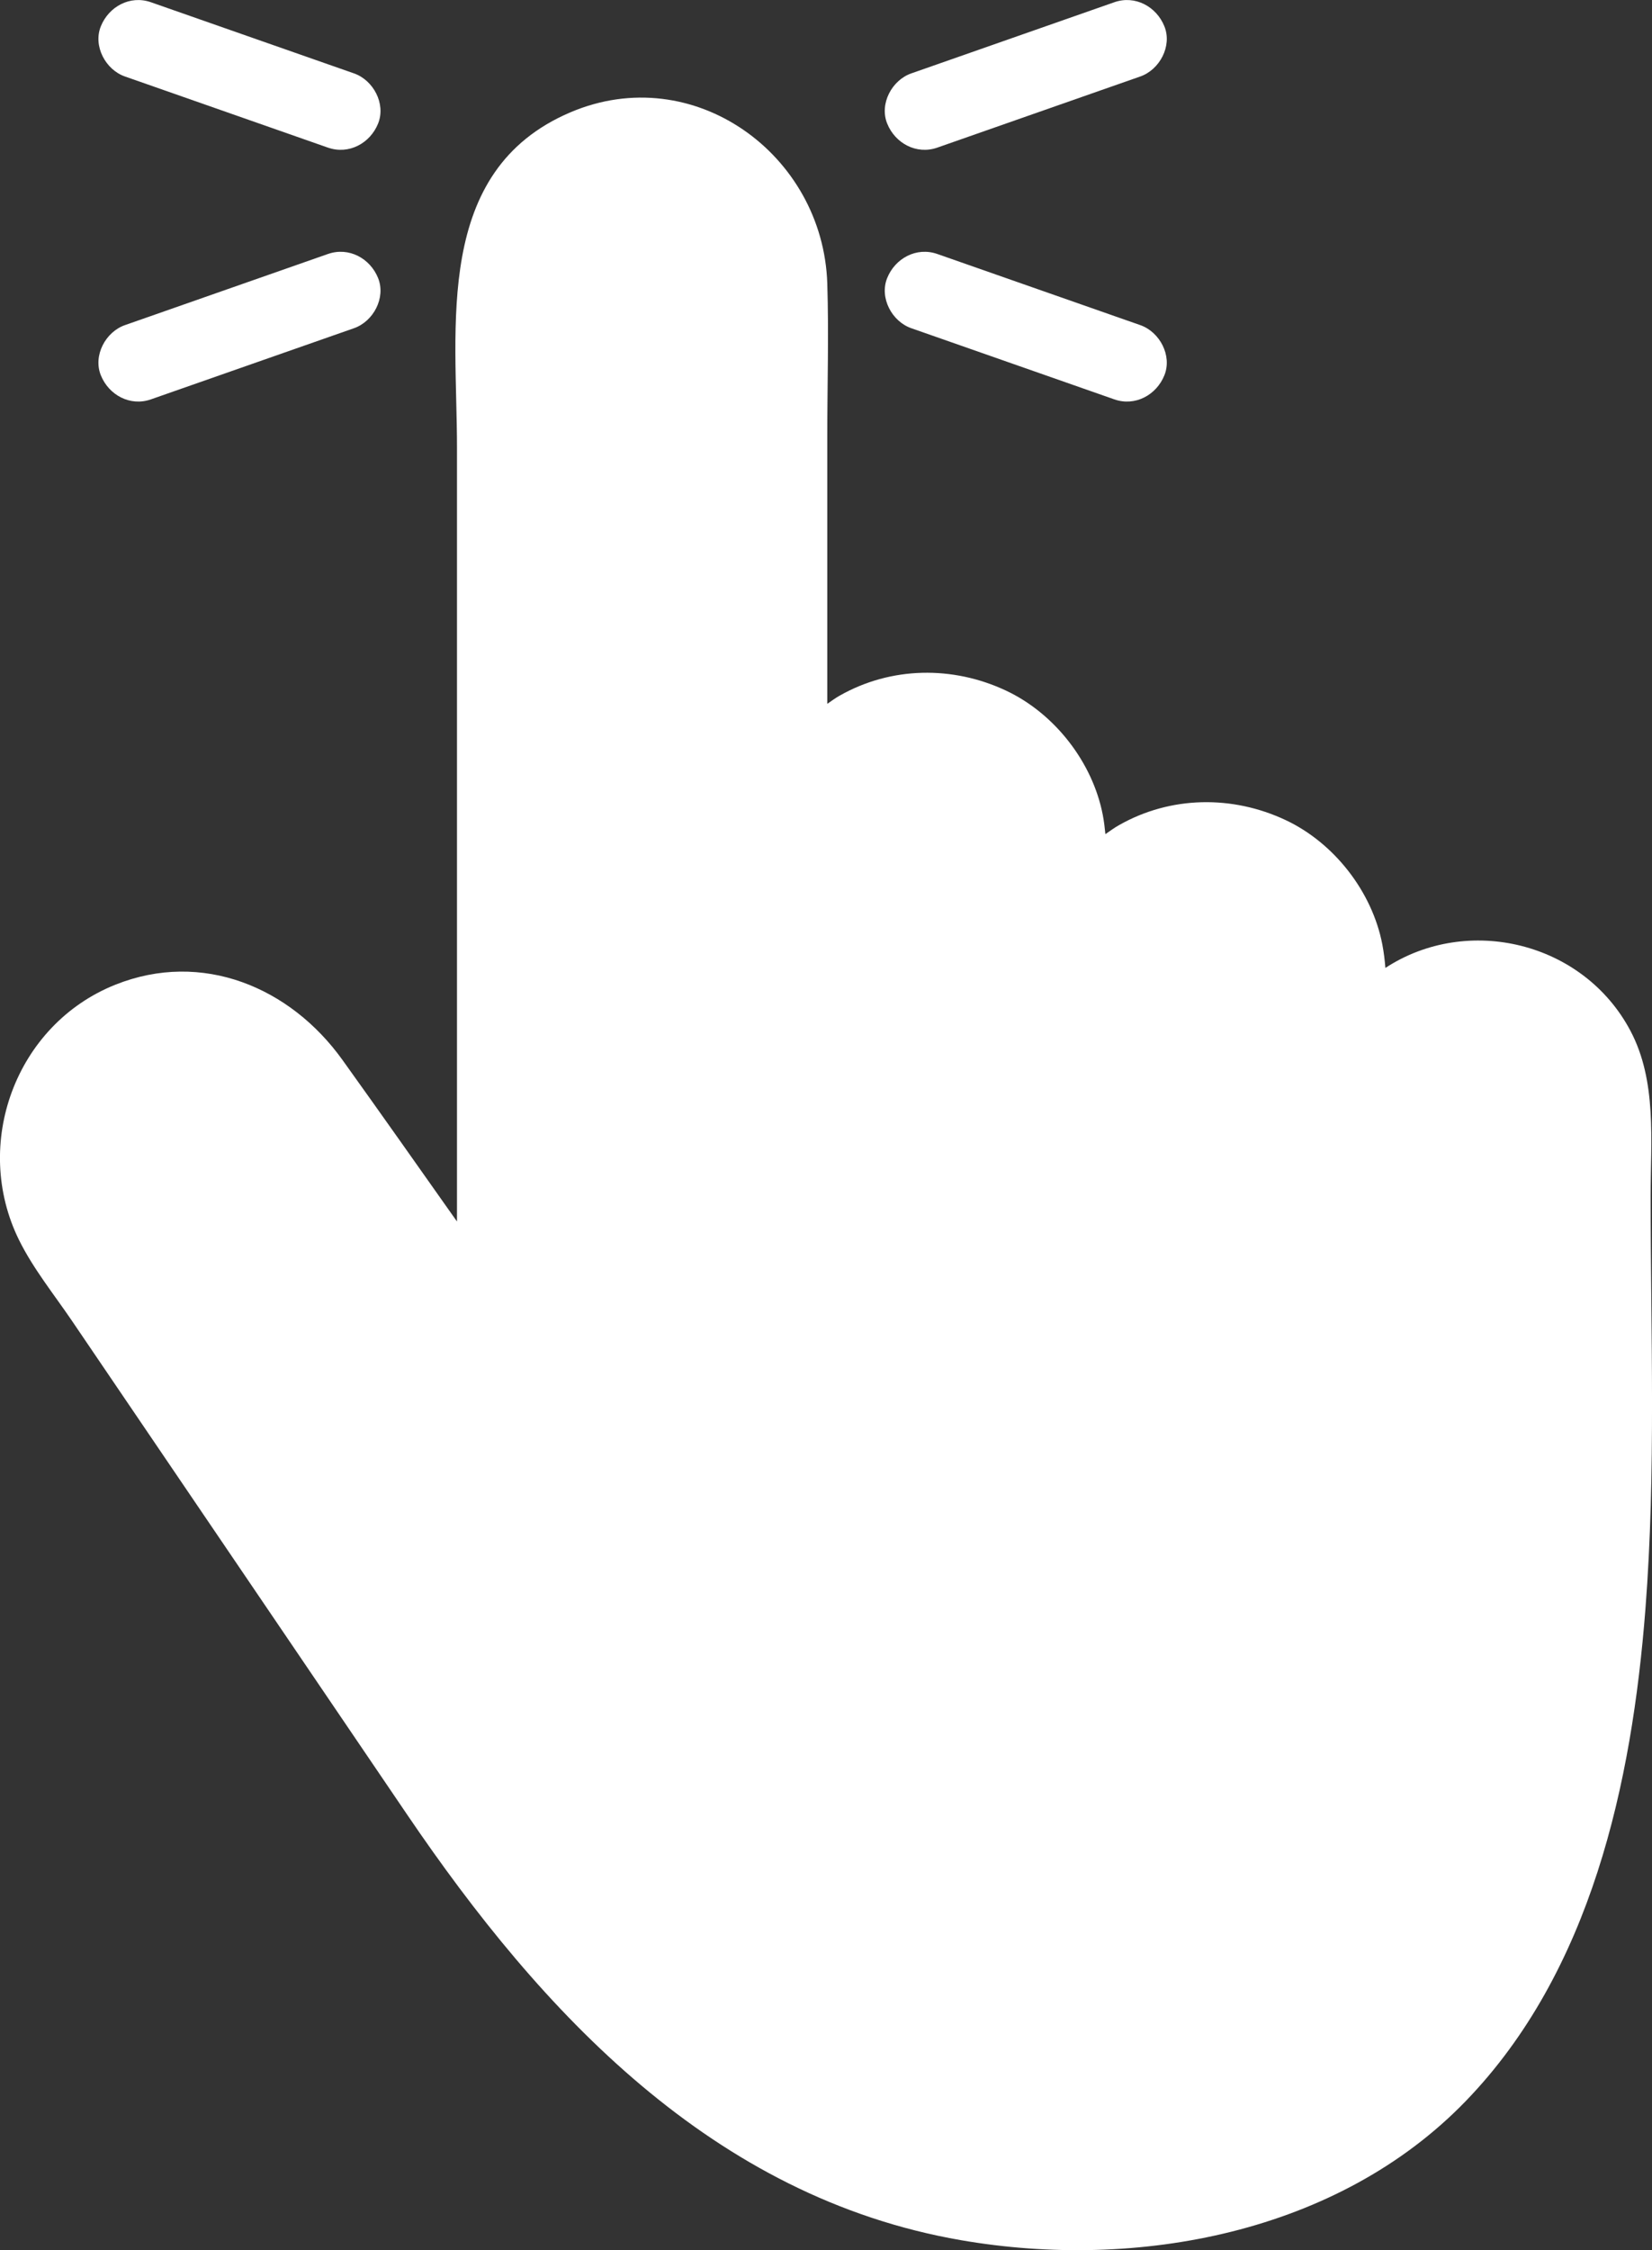 <?xml version="1.0" encoding="UTF-8"?> <svg xmlns="http://www.w3.org/2000/svg" xmlns:xlink="http://www.w3.org/1999/xlink" xmlns:xodm="http://www.corel.com/coreldraw/odm/2003" xml:space="preserve" width="330.688mm" height="450.165mm" version="1.1" style="shape-rendering:geometricPrecision; text-rendering:geometricPrecision; image-rendering:optimizeQuality; fill-rule:evenodd; clip-rule:evenodd" viewBox="0 0 384.92 523.99"><rect x="0" y="0" width="384.92" height="523.99" fill="#333333" stroke="none"/> <defs> <style type="text/css"> .fil0 {fill:white;fill-rule:nonzero} </style> </defs> <g id="Слой_x0020_1">  <path class="fil0" d="M384.6 278.48c0,-12.83 1.51,-26.69 -4.7,-38.43 -10.98,-20.76 -37.99,-27.16 -57.1,-14.65 -0.15,-1.85 -0.37,-3.68 -0.72,-5.5 -2.37,-12.27 -11.24,-23.64 -22.55,-28.94 -12.39,-5.82 -26.78,-5.63 -38.78,1.18 -1.12,0.63 -2.15,1.38 -3.19,2.11 -0.15,-1.51 -0.32,-3.01 -0.61,-4.49 -2.37,-12.27 -11.24,-23.64 -22.55,-28.94 -12.39,-5.82 -26.77,-5.63 -38.77,1.18 -1.01,0.57 -1.92,1.25 -2.87,1.9 0,-20.83 0,-41.65 0,-62.48 0,-11.78 0.37,-23.62 0,-35.39 -0.96,-30.08 -31.19,-52.06 -59.84,-39.88 -32.04,13.63 -26.44,49.96 -26.44,78.12 0,40.74 0,81.49 0,122.23 0,19.32 0,38.64 0,57.95 -8.87,-12.56 -17.73,-25.14 -26.69,-37.63 -12.16,-16.96 -32.72,-25.58 -52.92,-17.51 -23.25,9.29 -33.46,37.15 -22.42,59.48 3.27,6.61 8.14,12.65 12.27,18.72 8.41,12.39 16.83,24.77 25.24,37.16 17.64,25.97 35.28,51.95 52.92,77.92 31.3,46.09 71.26,89.1 129.04,99.08 41.04,7.09 87.76,-1.58 117.57,-32.36 29.27,-30.23 38.75,-74.05 41.9,-114.64 2.48,-31.89 1.21,-64.24 1.21,-96.19z"></path> <path class="fil0" d="M237.78 189.29l0 0c-0.16,-0.37 -0.37,-1.06 0,0z"></path> <path class="fil0" d="M302.89 219.44l0 0c-0.16,-0.37 -0.37,-1.07 0,0z"></path> <g id="_2582039260544"> <g> <g> <path class="fil0" d="M218.38 34.38c13.82,-4.84 27.64,-9.68 41.45,-14.52 1.96,-0.68 3.91,-1.37 5.86,-2.05 4.52,-1.58 7.46,-7.08 5.62,-11.67 -1.85,-4.61 -6.83,-7.32 -11.67,-5.62 -13.82,4.84 -27.64,9.68 -41.45,14.52 -1.95,0.68 -3.91,1.37 -5.86,2.05 -4.52,1.58 -7.46,7.08 -5.62,11.67 1.85,4.61 6.83,7.31 11.67,5.62z"></path> </g> <g> <path class="fil0" d="M218.38 59.14c13.82,4.84 27.64,9.68 41.45,14.52 1.96,0.68 3.91,1.37 5.86,2.05 4.52,1.58 7.46,7.08 5.62,11.67 -1.85,4.61 -6.83,7.32 -11.67,5.62 -13.82,-4.84 -27.64,-9.68 -41.45,-14.52 -1.95,-0.68 -3.91,-1.37 -5.86,-2.05 -4.52,-1.58 -7.46,-7.08 -5.62,-11.67 1.85,-4.61 6.83,-7.31 11.67,-5.62z"></path> </g> </g> <g> <g> <path class="fil0" d="M76.42 34.38c-13.82,-4.84 -27.64,-9.68 -41.45,-14.52 -1.95,-0.68 -3.91,-1.37 -5.86,-2.05 -4.52,-1.58 -7.46,-7.08 -5.62,-11.67 1.85,-4.61 6.83,-7.32 11.67,-5.62 13.82,4.84 27.64,9.68 41.46,14.52 1.95,0.68 3.91,1.37 5.86,2.05 4.52,1.58 7.46,7.08 5.62,11.67 -1.85,4.61 -6.83,7.31 -11.67,5.62z"></path> </g> <g> <path class="fil0" d="M76.42 59.14c-13.82,4.84 -27.64,9.68 -41.45,14.52 -1.95,0.68 -3.91,1.37 -5.86,2.05 -4.52,1.58 -7.46,7.08 -5.62,11.67 1.85,4.61 6.83,7.32 11.67,5.62 13.82,-4.84 27.64,-9.68 41.46,-14.52 1.95,-0.68 3.91,-1.37 5.86,-2.05 4.52,-1.58 7.46,-7.08 5.62,-11.67 -1.85,-4.61 -6.83,-7.31 -11.67,-5.62z"></path> </g> </g> </g> </g> </svg> 